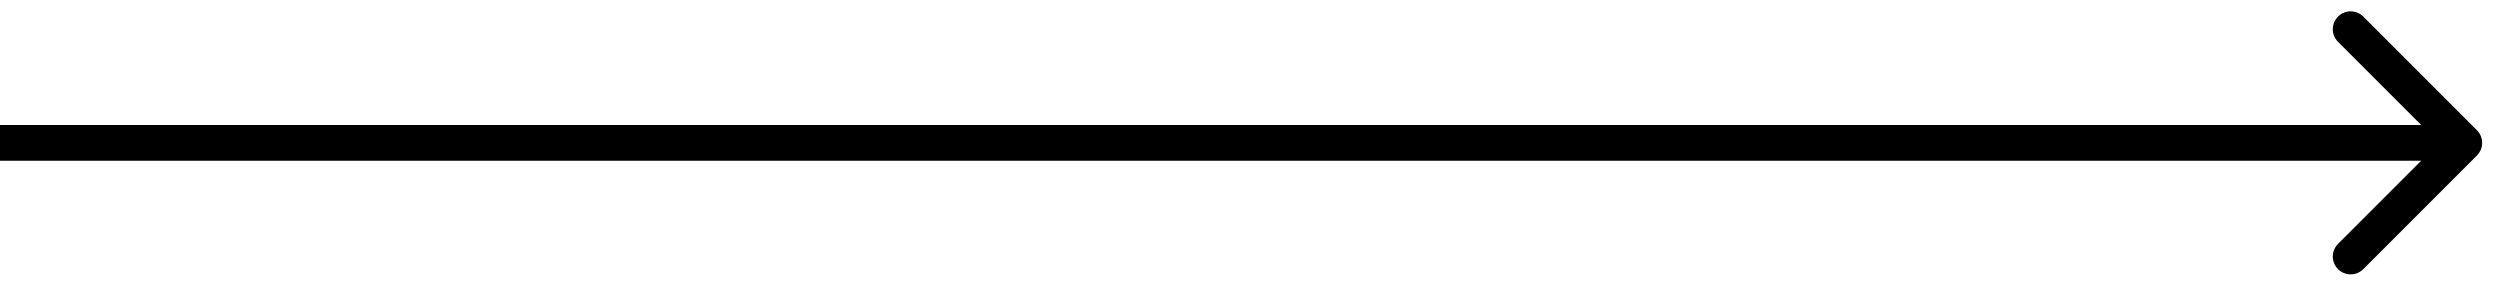 <svg width="70" height="8" viewBox="0 0 70 8" fill="none" xmlns="http://www.w3.org/2000/svg">
<path d="M69.354 4.354C69.549 4.158 69.549 3.842 69.354 3.646L66.172 0.464C65.976 0.269 65.66 0.269 65.465 0.464C65.269 0.66 65.269 0.976 65.465 1.172L68.293 4L65.465 6.828C65.269 7.024 65.269 7.34 65.465 7.536C65.66 7.731 65.976 7.731 66.172 7.536L69.354 4.354ZM0 4.5H69V3.5H0V4.5Z" fill="black"/>
</svg>
